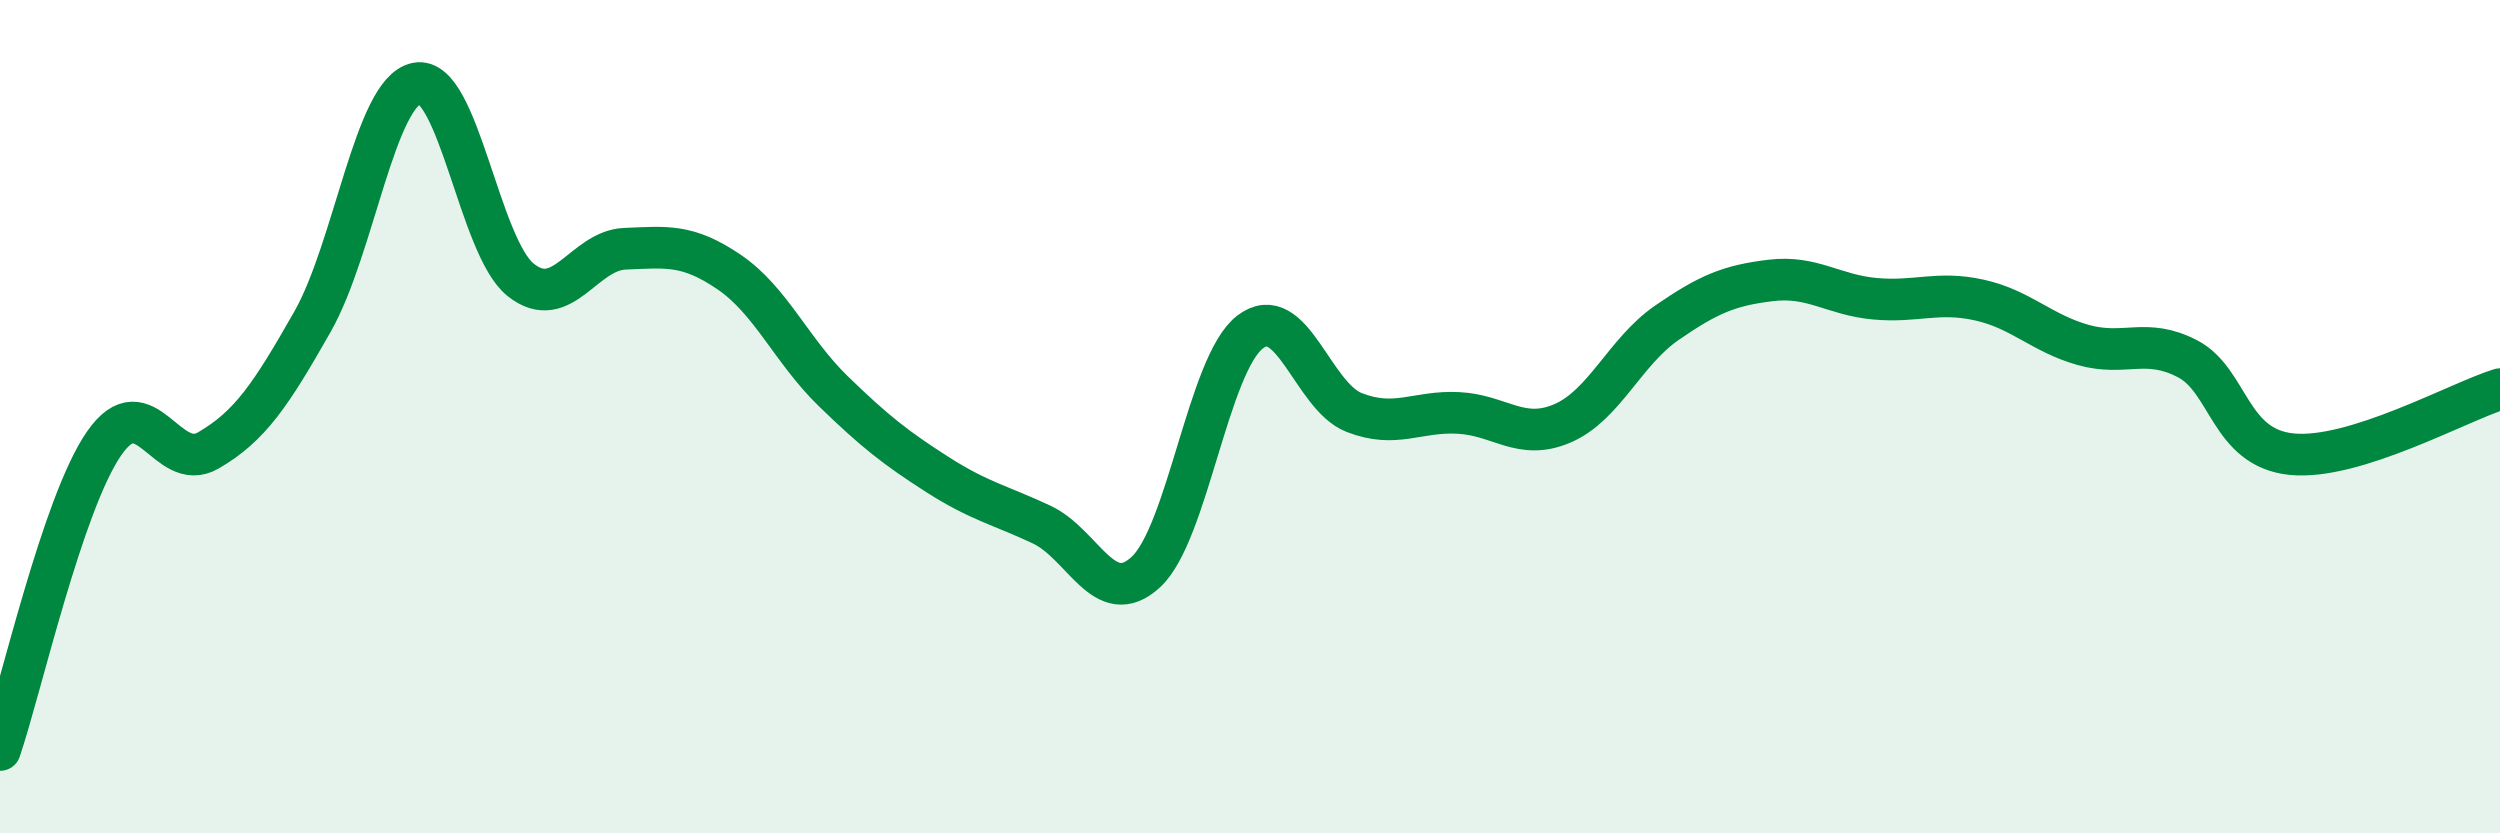
    <svg width="60" height="20" viewBox="0 0 60 20" xmlns="http://www.w3.org/2000/svg">
      <path
        d="M 0,18 C 0.5,16.53 1.5,12.08 2.5,10.64 C 3.5,9.2 4,11.39 5,10.81 C 6,10.23 6.5,9.48 7.5,7.72 C 8.5,5.96 9,2.2 10,2 C 11,1.8 11.5,5.93 12.5,6.72 C 13.5,7.51 14,6.01 15,5.97 C 16,5.93 16.5,5.85 17.5,6.53 C 18.5,7.21 19,8.42 20,9.39 C 21,10.36 21.5,10.75 22.5,11.39 C 23.5,12.03 24,12.12 25,12.59 C 26,13.06 26.5,14.65 27.5,13.73 C 28.5,12.81 29,8.74 30,7.97 C 31,7.2 31.5,9.51 32.5,9.9 C 33.5,10.29 34,9.86 35,9.91 C 36,9.96 36.5,10.59 37.5,10.16 C 38.5,9.73 39,8.44 40,7.75 C 41,7.06 41.5,6.85 42.5,6.73 C 43.5,6.61 44,7.08 45,7.17 C 46,7.26 46.5,6.98 47.5,7.2 C 48.5,7.42 49,8 50,8.28 C 51,8.56 51.5,8.09 52.5,8.61 C 53.5,9.13 53.5,10.75 55,10.9 C 56.5,11.05 59,9.65 60,9.34L60 20L0 20Z"
        fill="#008740"
        opacity="0.1"
        stroke-linecap="round"
        stroke-linejoin="round"
      />
      <path
        d="M 0,18 C 0.5,16.53 1.5,12.08 2.5,10.64 C 3.5,9.2 4,11.39 5,10.81 C 6,10.23 6.5,9.48 7.5,7.72 C 8.5,5.96 9,2.2 10,2 C 11,1.8 11.5,5.93 12.5,6.72 C 13.5,7.51 14,6.01 15,5.97 C 16,5.93 16.5,5.85 17.5,6.53 C 18.5,7.21 19,8.42 20,9.39 C 21,10.36 21.5,10.75 22.5,11.39 C 23.5,12.03 24,12.12 25,12.59 C 26,13.06 26.5,14.65 27.5,13.73 C 28.5,12.81 29,8.74 30,7.97 C 31,7.2 31.5,9.51 32.5,9.9 C 33.5,10.29 34,9.86 35,9.91 C 36,9.96 36.5,10.59 37.5,10.16 C 38.5,9.73 39,8.44 40,7.75 C 41,7.06 41.5,6.85 42.5,6.73 C 43.5,6.61 44,7.08 45,7.17 C 46,7.26 46.5,6.98 47.5,7.2 C 48.5,7.42 49,8 50,8.28 C 51,8.56 51.5,8.09 52.5,8.61 C 53.5,9.13 53.5,10.75 55,10.9 C 56.5,11.05 59,9.65 60,9.34"
        stroke="#008740"
        stroke-width="1"
        fill="none"
        stroke-linecap="round"
        stroke-linejoin="round"
      />
    </svg>
  